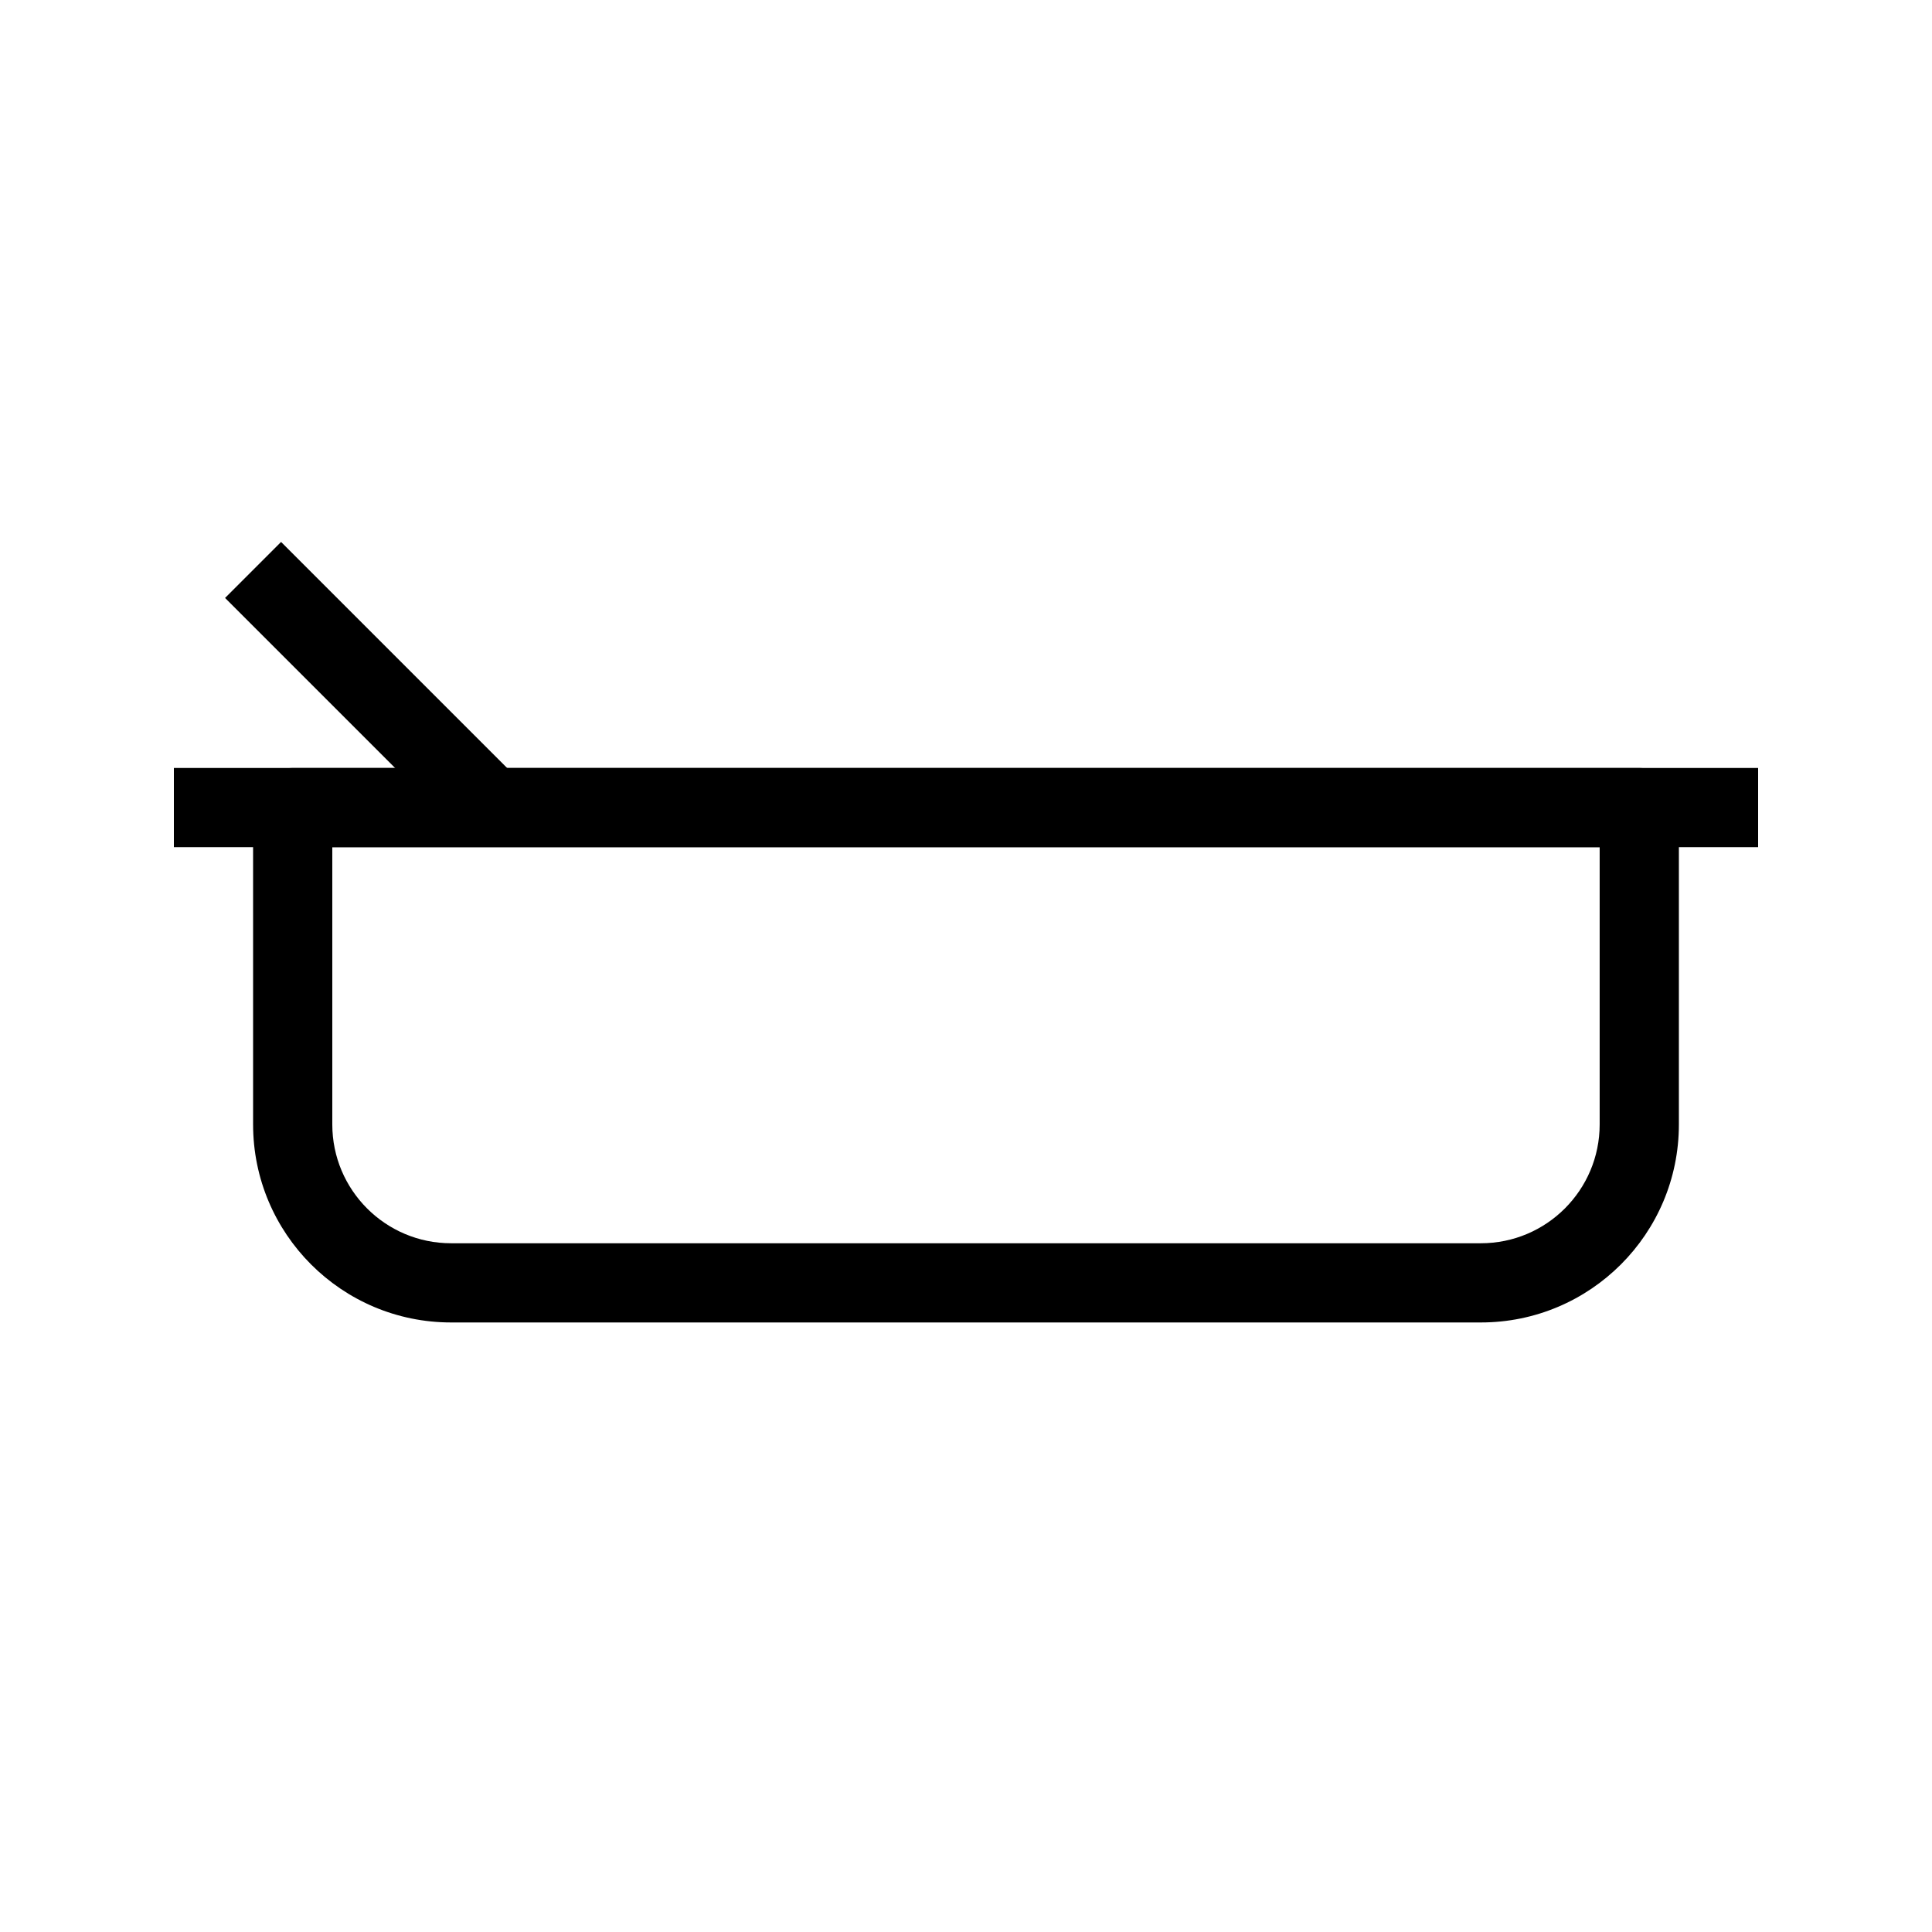 <?xml version="1.0" encoding="UTF-8"?>
<!-- Uploaded to: ICON Repo, www.svgrepo.com, Generator: ICON Repo Mixer Tools -->
<svg fill="#000000" width="800px" height="800px" version="1.1" viewBox="144 144 512 512" xmlns="http://www.w3.org/2000/svg">
 <g fill-rule="evenodd">
  <path d="m211.07 358.02c0-5.797 4.699-10.496 10.496-10.496h356.86c5.797 0 10.496 4.699 10.496 10.496v83.969c0 28.98-23.496 52.477-52.48 52.477h-272.89c-28.984 0-52.48-23.496-52.48-52.477zm20.992 10.496v73.473c0 17.387 14.098 31.488 31.488 31.488h272.89c17.391 0 31.488-14.102 31.488-31.488v-73.473z"/>
  <path d="m609.92 368.51h-419.84v-20.992h419.84z"/>
  <path d="m266.62 365.44-62.977-62.977 14.844-14.844 62.977 62.977z"/>
 </g>
</svg>